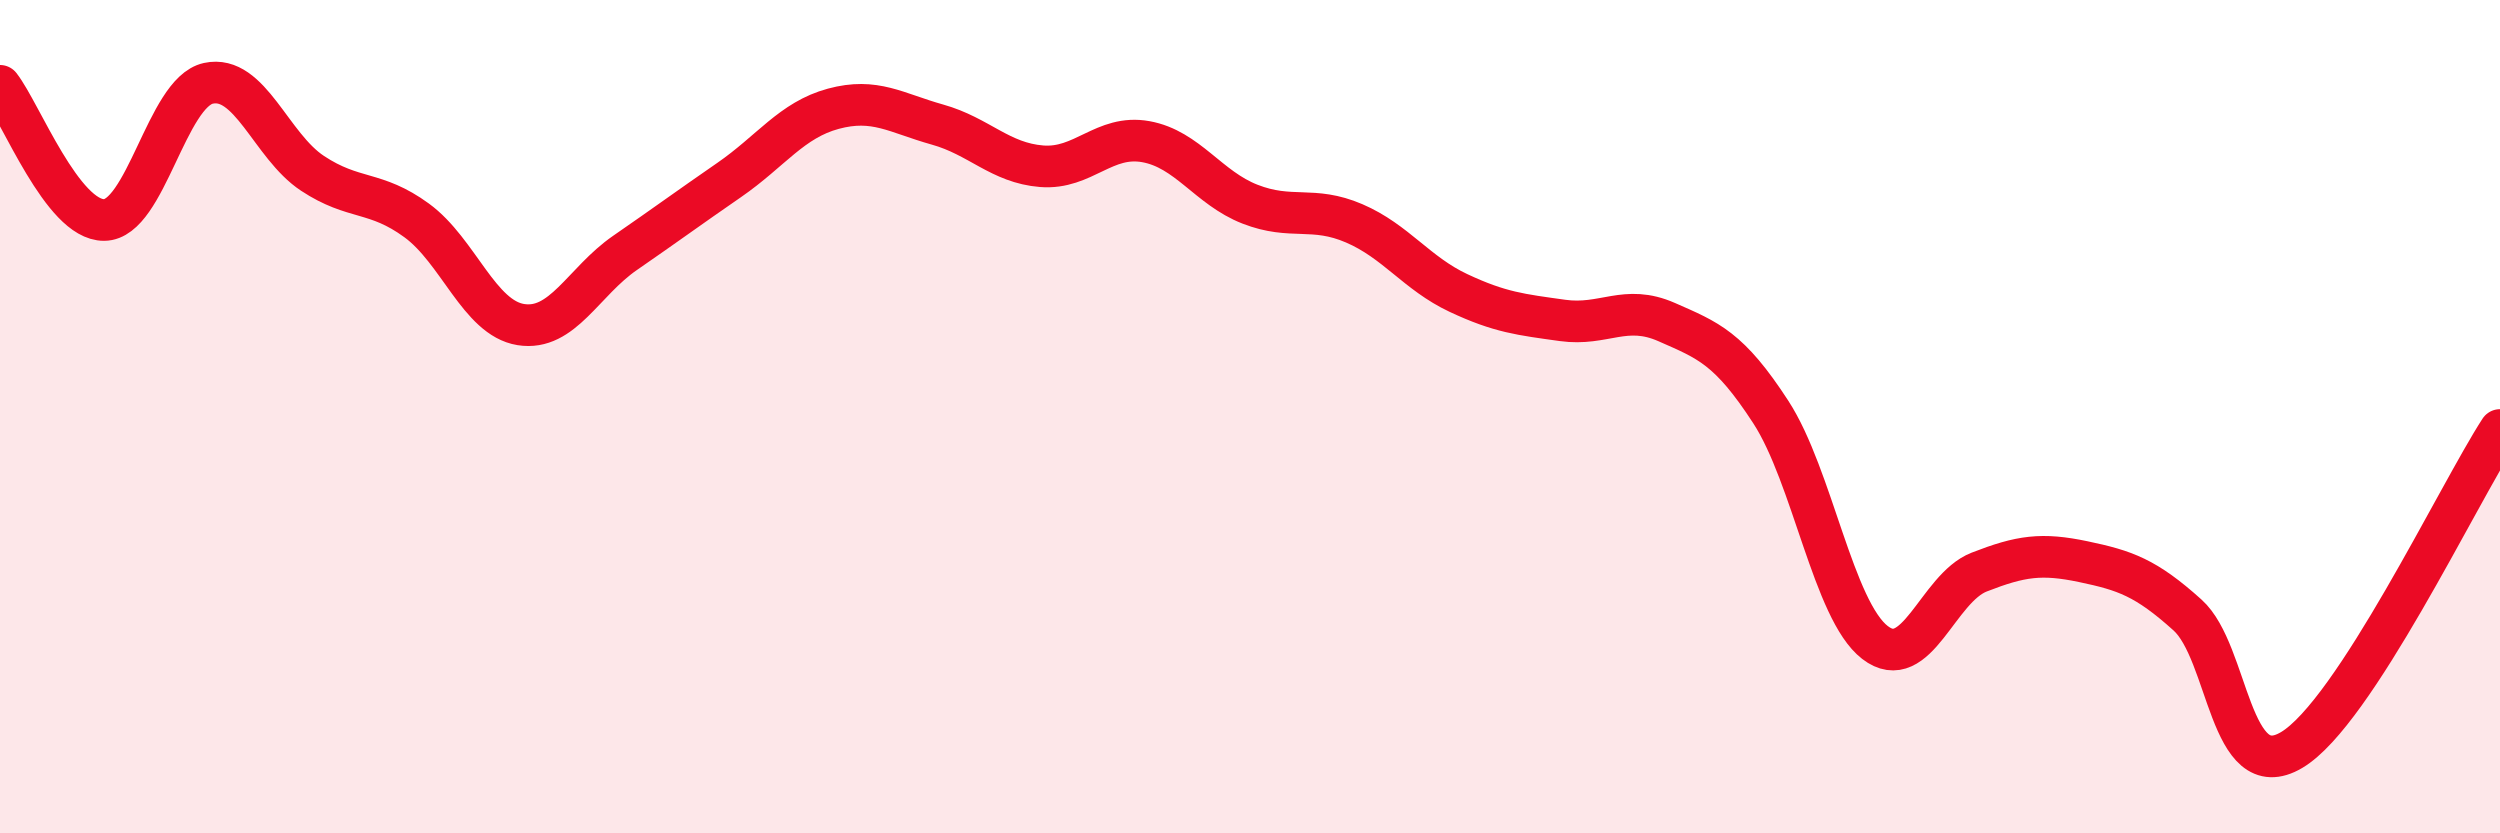 
    <svg width="60" height="20" viewBox="0 0 60 20" xmlns="http://www.w3.org/2000/svg">
      <path
        d="M 0,2.06 C 0.5,2.7 1.5,5.29 2.5,5.28 C 3.5,5.27 4,2.22 5,2 C 6,1.78 6.5,3.5 7.5,4.16 C 8.5,4.82 9,4.56 10,5.29 C 11,6.02 11.5,7.63 12.5,7.79 C 13.5,7.95 14,6.76 15,6.07 C 16,5.38 16.5,5.01 17.5,4.32 C 18.5,3.63 19,2.88 20,2.61 C 21,2.34 21.5,2.71 22.5,2.99 C 23.5,3.27 24,3.91 25,3.99 C 26,4.07 26.5,3.22 27.5,3.4 C 28.5,3.58 29,4.51 30,4.9 C 31,5.29 31.5,4.93 32.5,5.36 C 33.5,5.79 34,6.56 35,7.03 C 36,7.5 36.5,7.55 37.5,7.69 C 38.5,7.83 39,7.29 40,7.73 C 41,8.17 41.5,8.35 42.5,9.89 C 43.5,11.43 44,14.65 45,15.42 C 46,16.19 46.5,14.12 47.5,13.73 C 48.5,13.34 49,13.27 50,13.48 C 51,13.69 51.5,13.86 52.5,14.76 C 53.5,15.66 53.5,18.89 55,18 C 56.5,17.11 59,11.86 60,10.32L60 20L0 20Z"
        fill="#EB0A25"
        opacity="0.1"
        stroke-linecap="round"
        stroke-linejoin="round"
      />
      <path
        d="M 0,2.06 C 0.5,2.7 1.5,5.29 2.5,5.28 C 3.5,5.27 4,2.22 5,2 C 6,1.78 6.5,3.5 7.5,4.16 C 8.5,4.82 9,4.56 10,5.29 C 11,6.02 11.5,7.63 12.5,7.79 C 13.5,7.95 14,6.76 15,6.07 C 16,5.38 16.5,5.01 17.5,4.32 C 18.5,3.63 19,2.88 20,2.61 C 21,2.34 21.5,2.71 22.5,2.99 C 23.5,3.27 24,3.91 25,3.99 C 26,4.07 26.5,3.22 27.5,3.4 C 28.5,3.58 29,4.51 30,4.9 C 31,5.29 31.5,4.93 32.5,5.36 C 33.5,5.79 34,6.56 35,7.03 C 36,7.5 36.5,7.55 37.5,7.69 C 38.5,7.83 39,7.29 40,7.73 C 41,8.17 41.5,8.35 42.5,9.89 C 43.5,11.43 44,14.65 45,15.42 C 46,16.19 46.5,14.12 47.5,13.73 C 48.5,13.34 49,13.27 50,13.48 C 51,13.69 51.5,13.86 52.5,14.76 C 53.5,15.66 53.5,18.89 55,18 C 56.5,17.11 59,11.86 60,10.32"
        stroke="#EB0A25"
        stroke-width="1"
        fill="none"
        stroke-linecap="round"
        stroke-linejoin="round"
      />
    </svg>
  